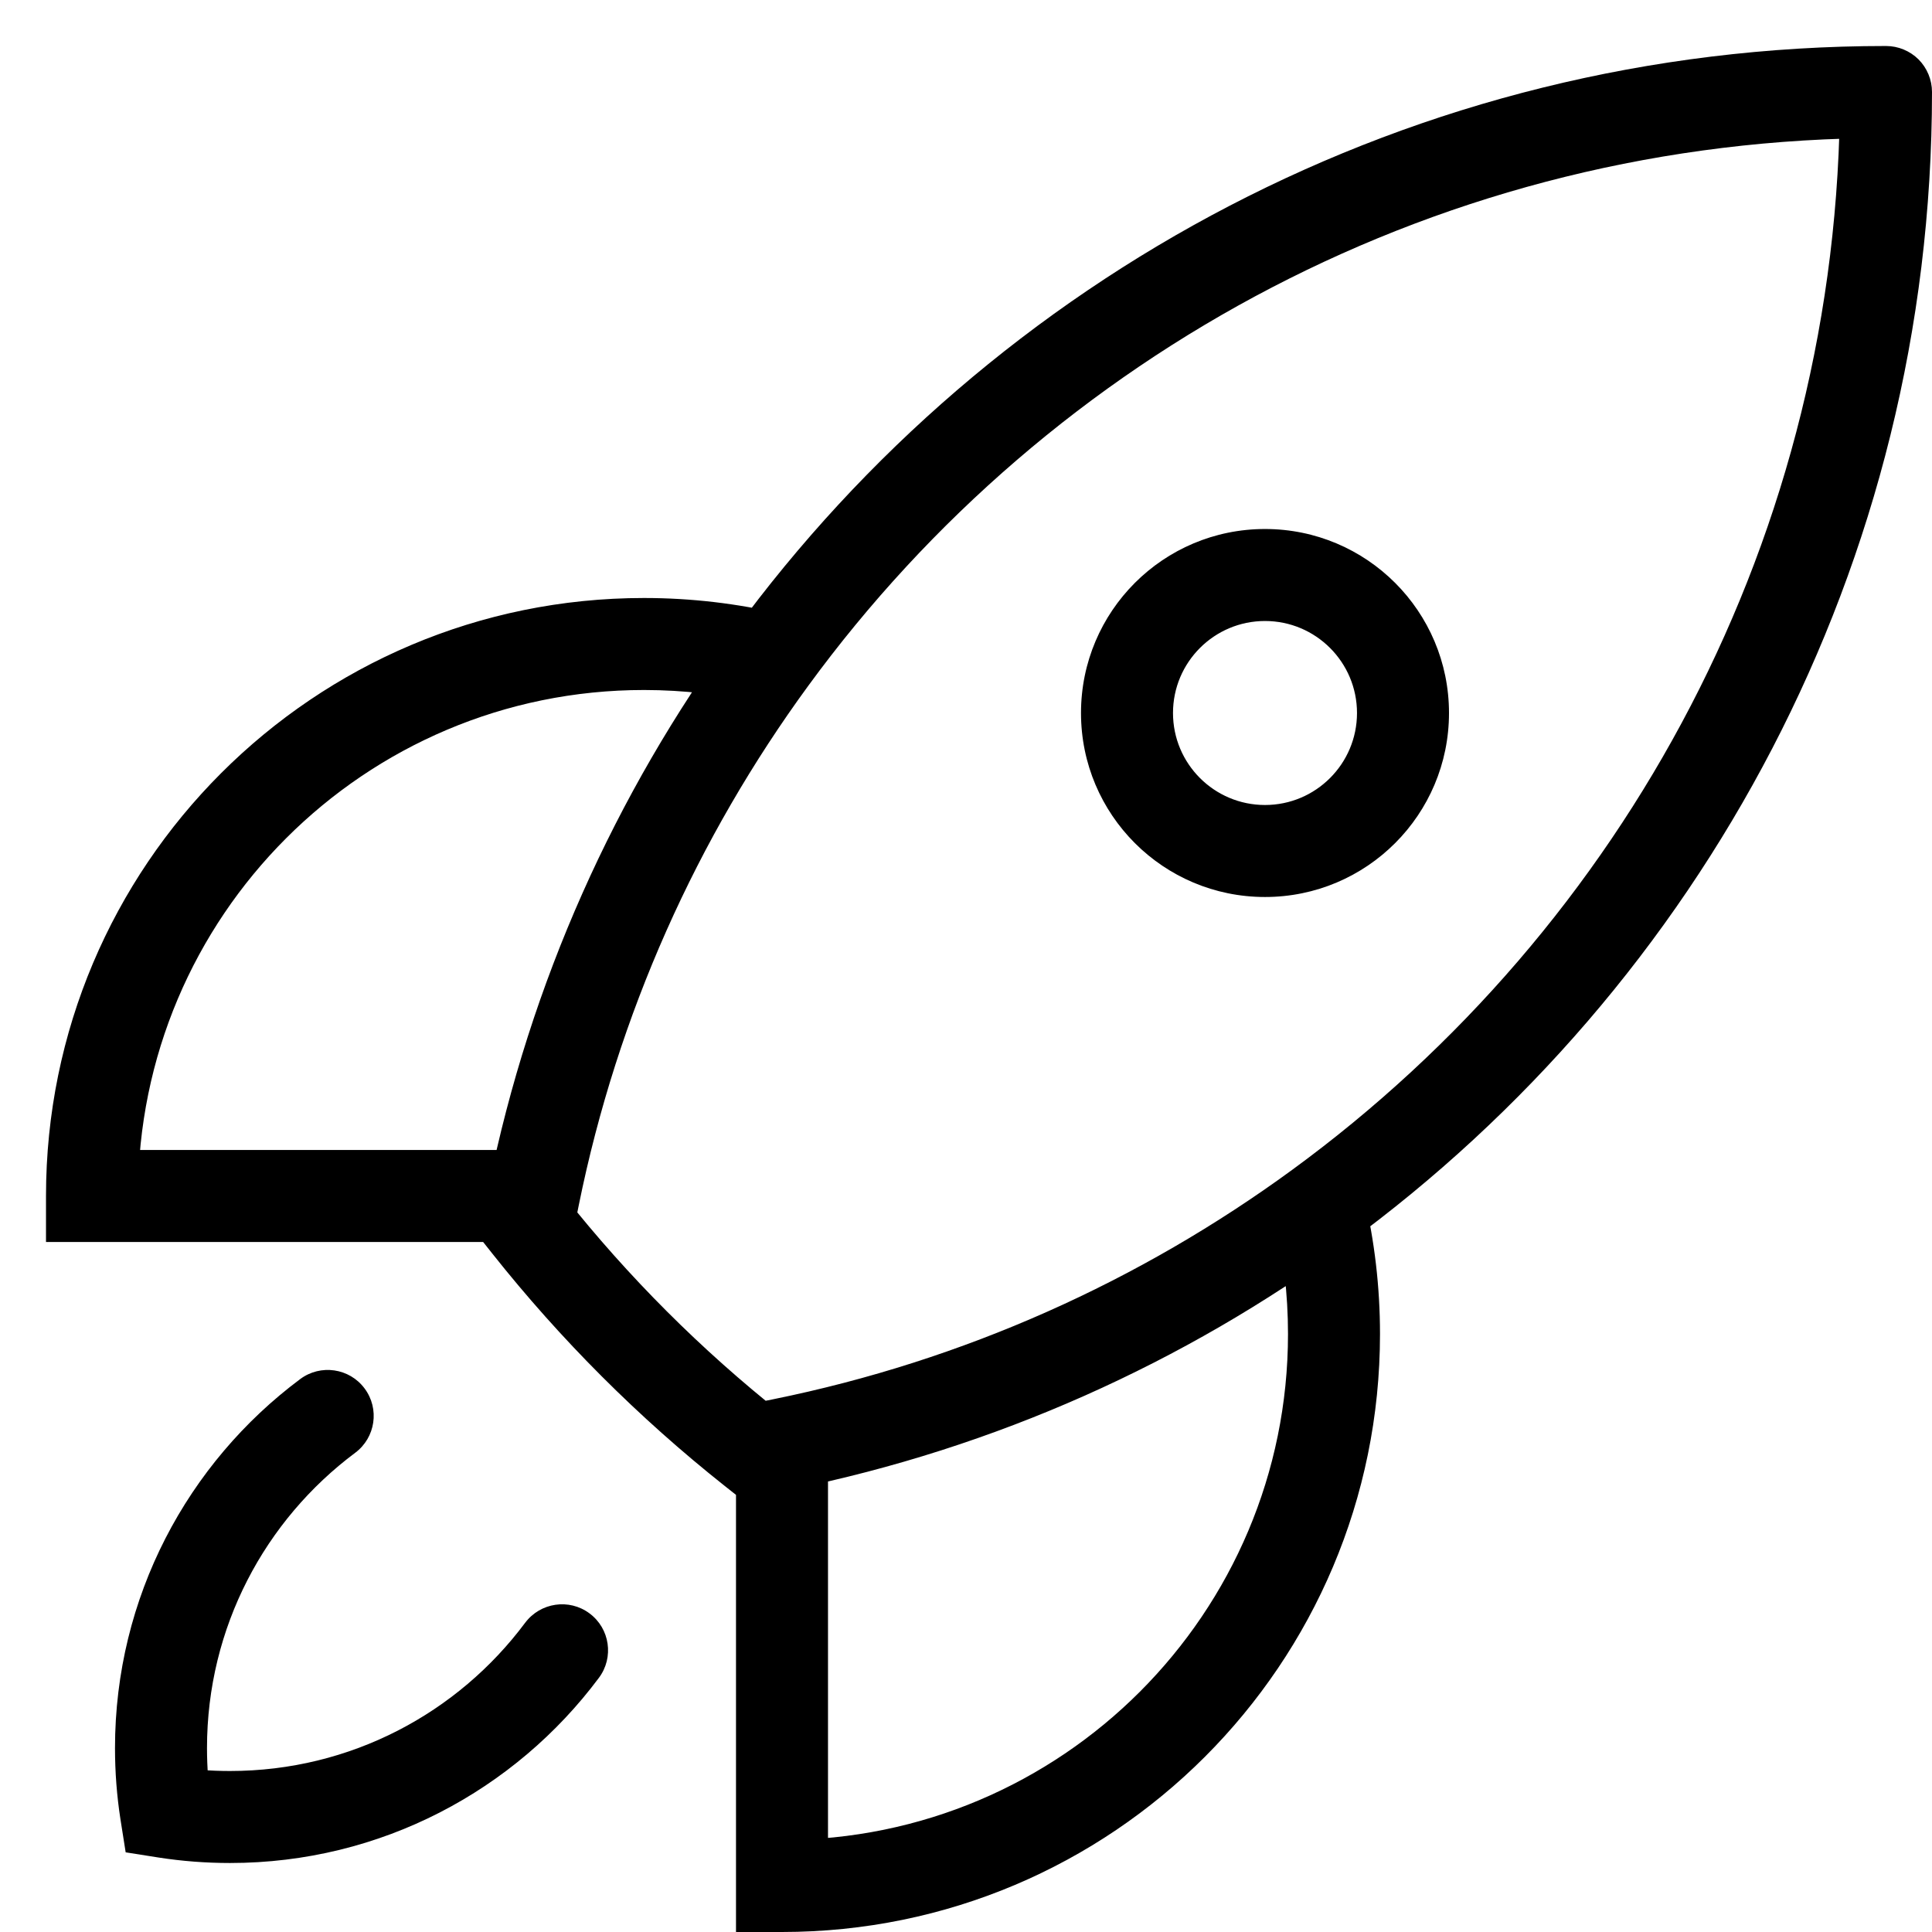 <?xml version="1.0" encoding="utf-8"?>
<svg xmlns="http://www.w3.org/2000/svg" fill="none" height="100%" overflow="visible" preserveAspectRatio="none" style="display: block;" viewBox="0 0 21 21" width="100%">
<path d="M8.189 15.76L7.878 16.152L8.055 16.292L8.278 16.252L8.189 15.76ZM5.741 13.312L5.249 13.223L5.209 13.446L5.349 13.623L5.741 13.312ZM20.5 1H21C21 0.867 20.947 0.74 20.854 0.646C20.76 0.553 20.633 0.5 20.5 0.5L20.5 1ZM8.5 20.5H8V21H8.5V20.5ZM1 13H0.5V13.5H1V13ZM14.34 13.12L14.045 12.716L14.045 12.716L14.34 13.12ZM8.381 7.16L8.785 7.455L8.785 7.455L8.381 7.16ZM5.801 13L6.291 13.1L5.801 13ZM1.804 19.696L1.309 19.773L1.366 20.134L1.727 20.191L1.804 19.696ZM3.861 15.791C4.082 15.626 4.128 15.313 3.963 15.092C3.798 14.87 3.484 14.825 3.263 14.99L3.562 15.391L3.861 15.791ZM6.51 18.237C6.675 18.016 6.63 17.702 6.408 17.537C6.187 17.372 5.874 17.418 5.708 17.639L6.109 17.938L6.51 18.237ZM15.25 7.75H14.75C14.75 8.302 14.302 8.75 13.75 8.75V9.25V9.75C14.855 9.75 15.75 8.855 15.75 7.75H15.25ZM13.75 9.25V8.75C13.198 8.75 12.75 8.302 12.75 7.75H12.25H11.75C11.75 8.855 12.645 9.75 13.75 9.75V9.25ZM12.25 7.75H12.75C12.75 7.198 13.198 6.75 13.75 6.75V6.25V5.75C12.645 5.75 11.75 6.645 11.75 7.75H12.25ZM13.75 6.25V6.75C14.302 6.75 14.75 7.198 14.75 7.75H15.25H15.75C15.75 6.645 14.855 5.75 13.75 5.75V6.25ZM8.189 15.76L8.499 15.368C7.622 14.673 6.828 13.879 6.133 13.002L5.741 13.312L5.349 13.623C6.092 14.56 6.941 15.409 7.878 16.152L8.189 15.76ZM14.5 14.5H14C14 17.538 11.538 20 8.5 20V20.5V21C12.09 21 15 18.09 15 14.5H14.5ZM1 13H1.5C1.5 9.962 3.962 7.5 7 7.5V7V6.5C3.41 6.5 0.5 9.41 0.5 13H1ZM14.34 13.12L13.854 13.234C13.949 13.64 14 14.064 14 14.5H14.5H15C15 13.986 14.94 13.486 14.827 13.005L14.34 13.12ZM14.34 13.12L14.635 13.523C18.493 10.705 21 6.145 21 1H20.5H20C20 5.812 17.656 10.078 14.045 12.716L14.34 13.12ZM7 7V7.5C7.436 7.5 7.86 7.551 8.267 7.646L8.381 7.16L8.496 6.673C8.015 6.56 7.514 6.5 7 6.5V7ZM20.5 1L20.5 0.5C15.355 0.5 10.796 3.008 7.978 6.865L8.381 7.16L8.785 7.455C11.423 3.844 15.688 1.5 20.5 1.5L20.5 1ZM8.189 15.76L8.278 16.252C8.385 16.233 8.493 16.212 8.599 16.19L8.5 15.7L8.401 15.21C8.301 15.231 8.2 15.25 8.1 15.268L8.189 15.76ZM8.5 15.7L8.599 16.19C10.821 15.739 12.87 14.813 14.635 13.523L14.34 13.12L14.045 12.716C12.394 13.923 10.478 14.789 8.401 15.21L8.5 15.7ZM8.5 20.5H9V15.7H8.5H8V20.5H8.5ZM8.381 7.16L7.978 6.865C6.688 8.63 5.762 10.679 5.311 12.9L5.801 13L6.291 13.1C6.712 11.023 7.578 9.106 8.785 7.455L8.381 7.16ZM5.801 13L5.311 12.9C5.289 13.008 5.268 13.115 5.249 13.223L5.741 13.312L6.233 13.401C6.251 13.3 6.27 13.2 6.291 13.1L5.801 13ZM1 13V13.5H5.801V13V12.5H1V13ZM1.804 19.696L2.298 19.62C2.266 19.418 2.25 19.211 2.25 19H1.75H1.25C1.25 19.263 1.27 19.521 1.309 19.773L1.804 19.696ZM2.5 19.75V19.25C2.289 19.25 2.082 19.234 1.88 19.202L1.804 19.696L1.727 20.191C1.979 20.23 2.237 20.25 2.5 20.25V19.75ZM1.75 19H2.25C2.25 17.687 2.882 16.522 3.861 15.791L3.562 15.391L3.263 14.99C2.042 15.901 1.25 17.358 1.25 19H1.75ZM6.109 17.938L5.708 17.639C4.978 18.618 3.813 19.25 2.5 19.25V19.75V20.25C4.142 20.25 5.599 19.458 6.51 18.237L6.109 17.938Z" fill="black" id="Vector"/>
</svg>